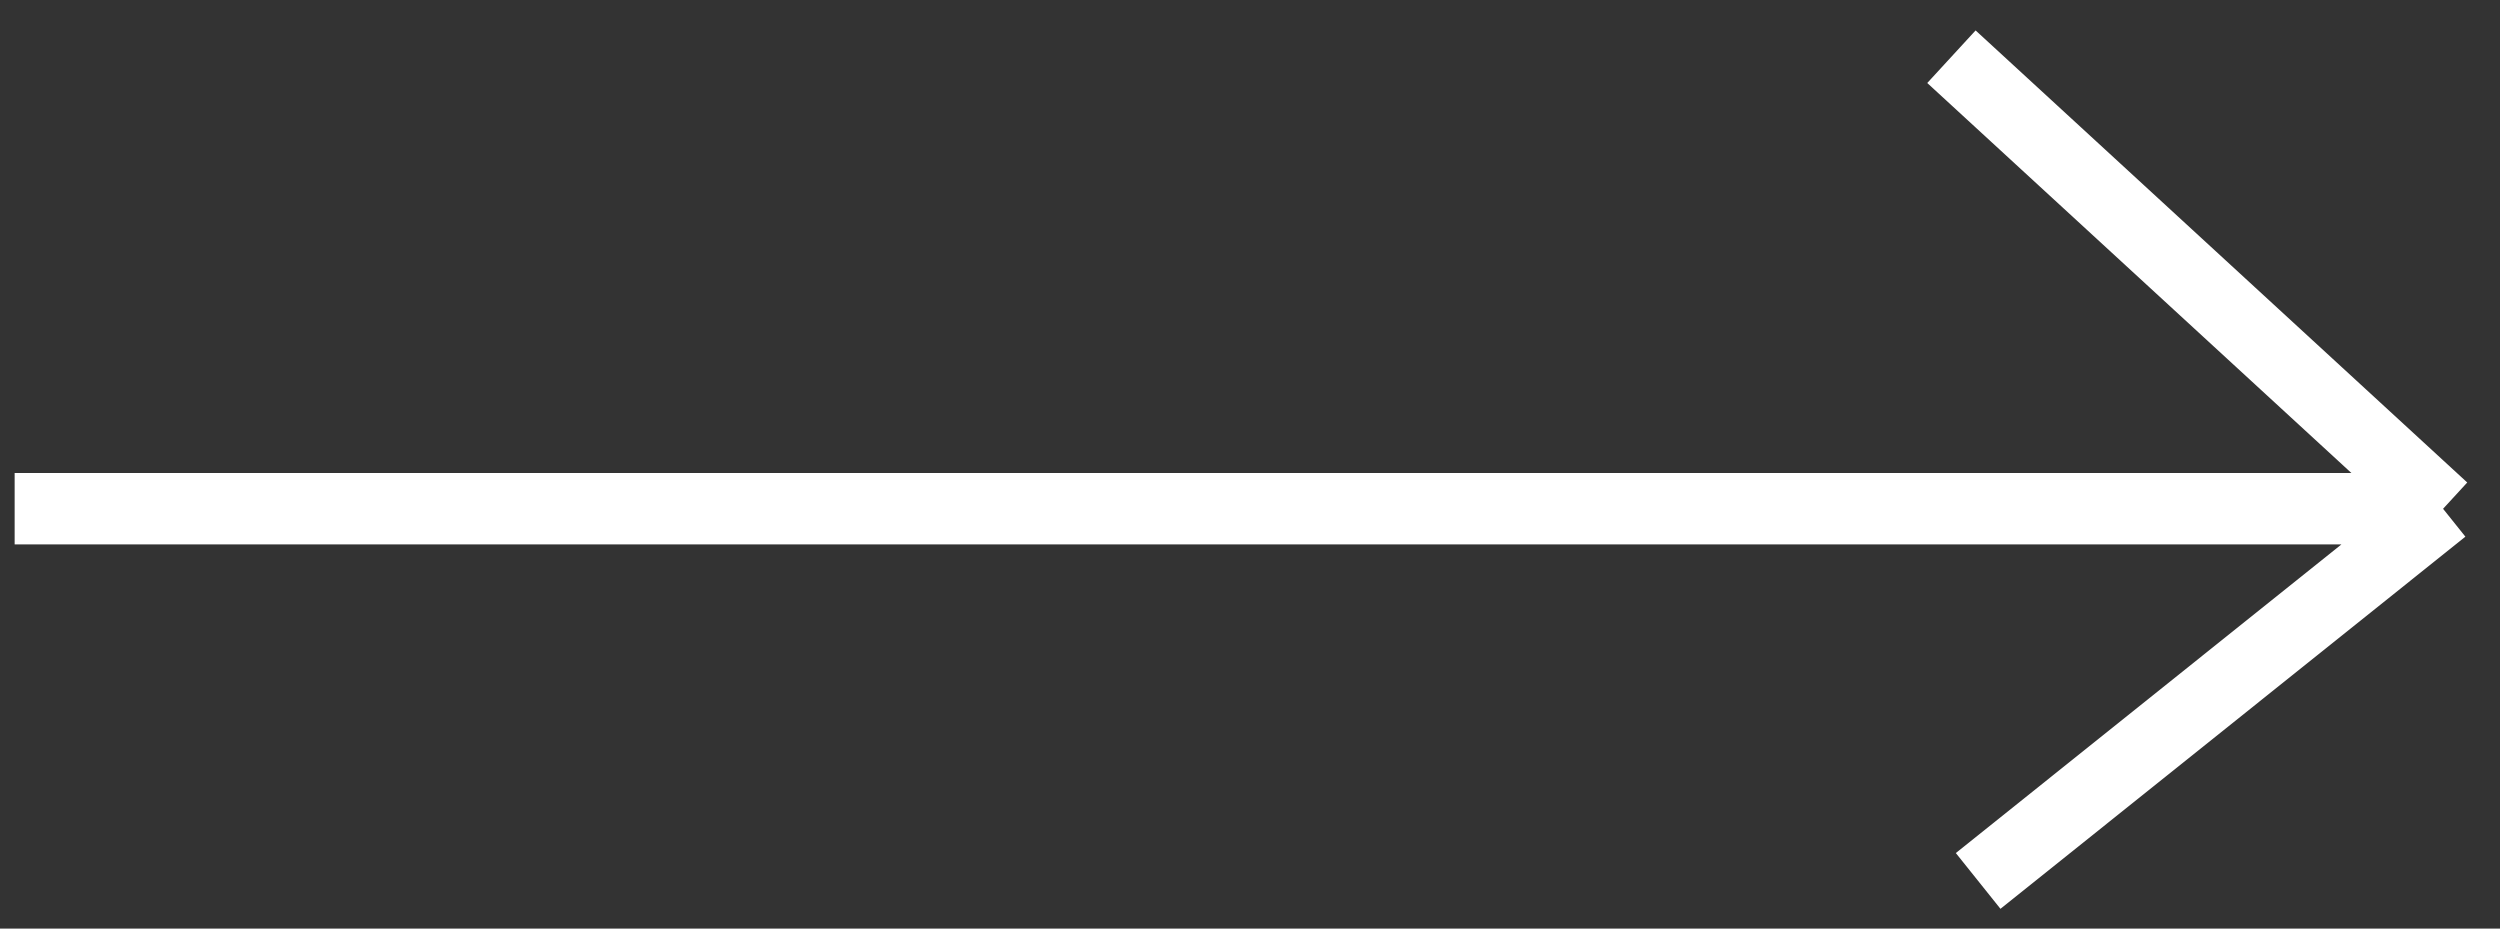 <svg width="35" height="13" viewBox="0 0 35 13" fill="none" xmlns="http://www.w3.org/2000/svg">
<rect x="0" y="0" width="35" height="13" fill="#333333" stroke="none"/>
<path d="M0.205 7.122H33.649L34.203 7.123M27.32 0.794L34.203 7.123M34.203 7.123L27.694 12.333" stroke="white"/>
</svg>
